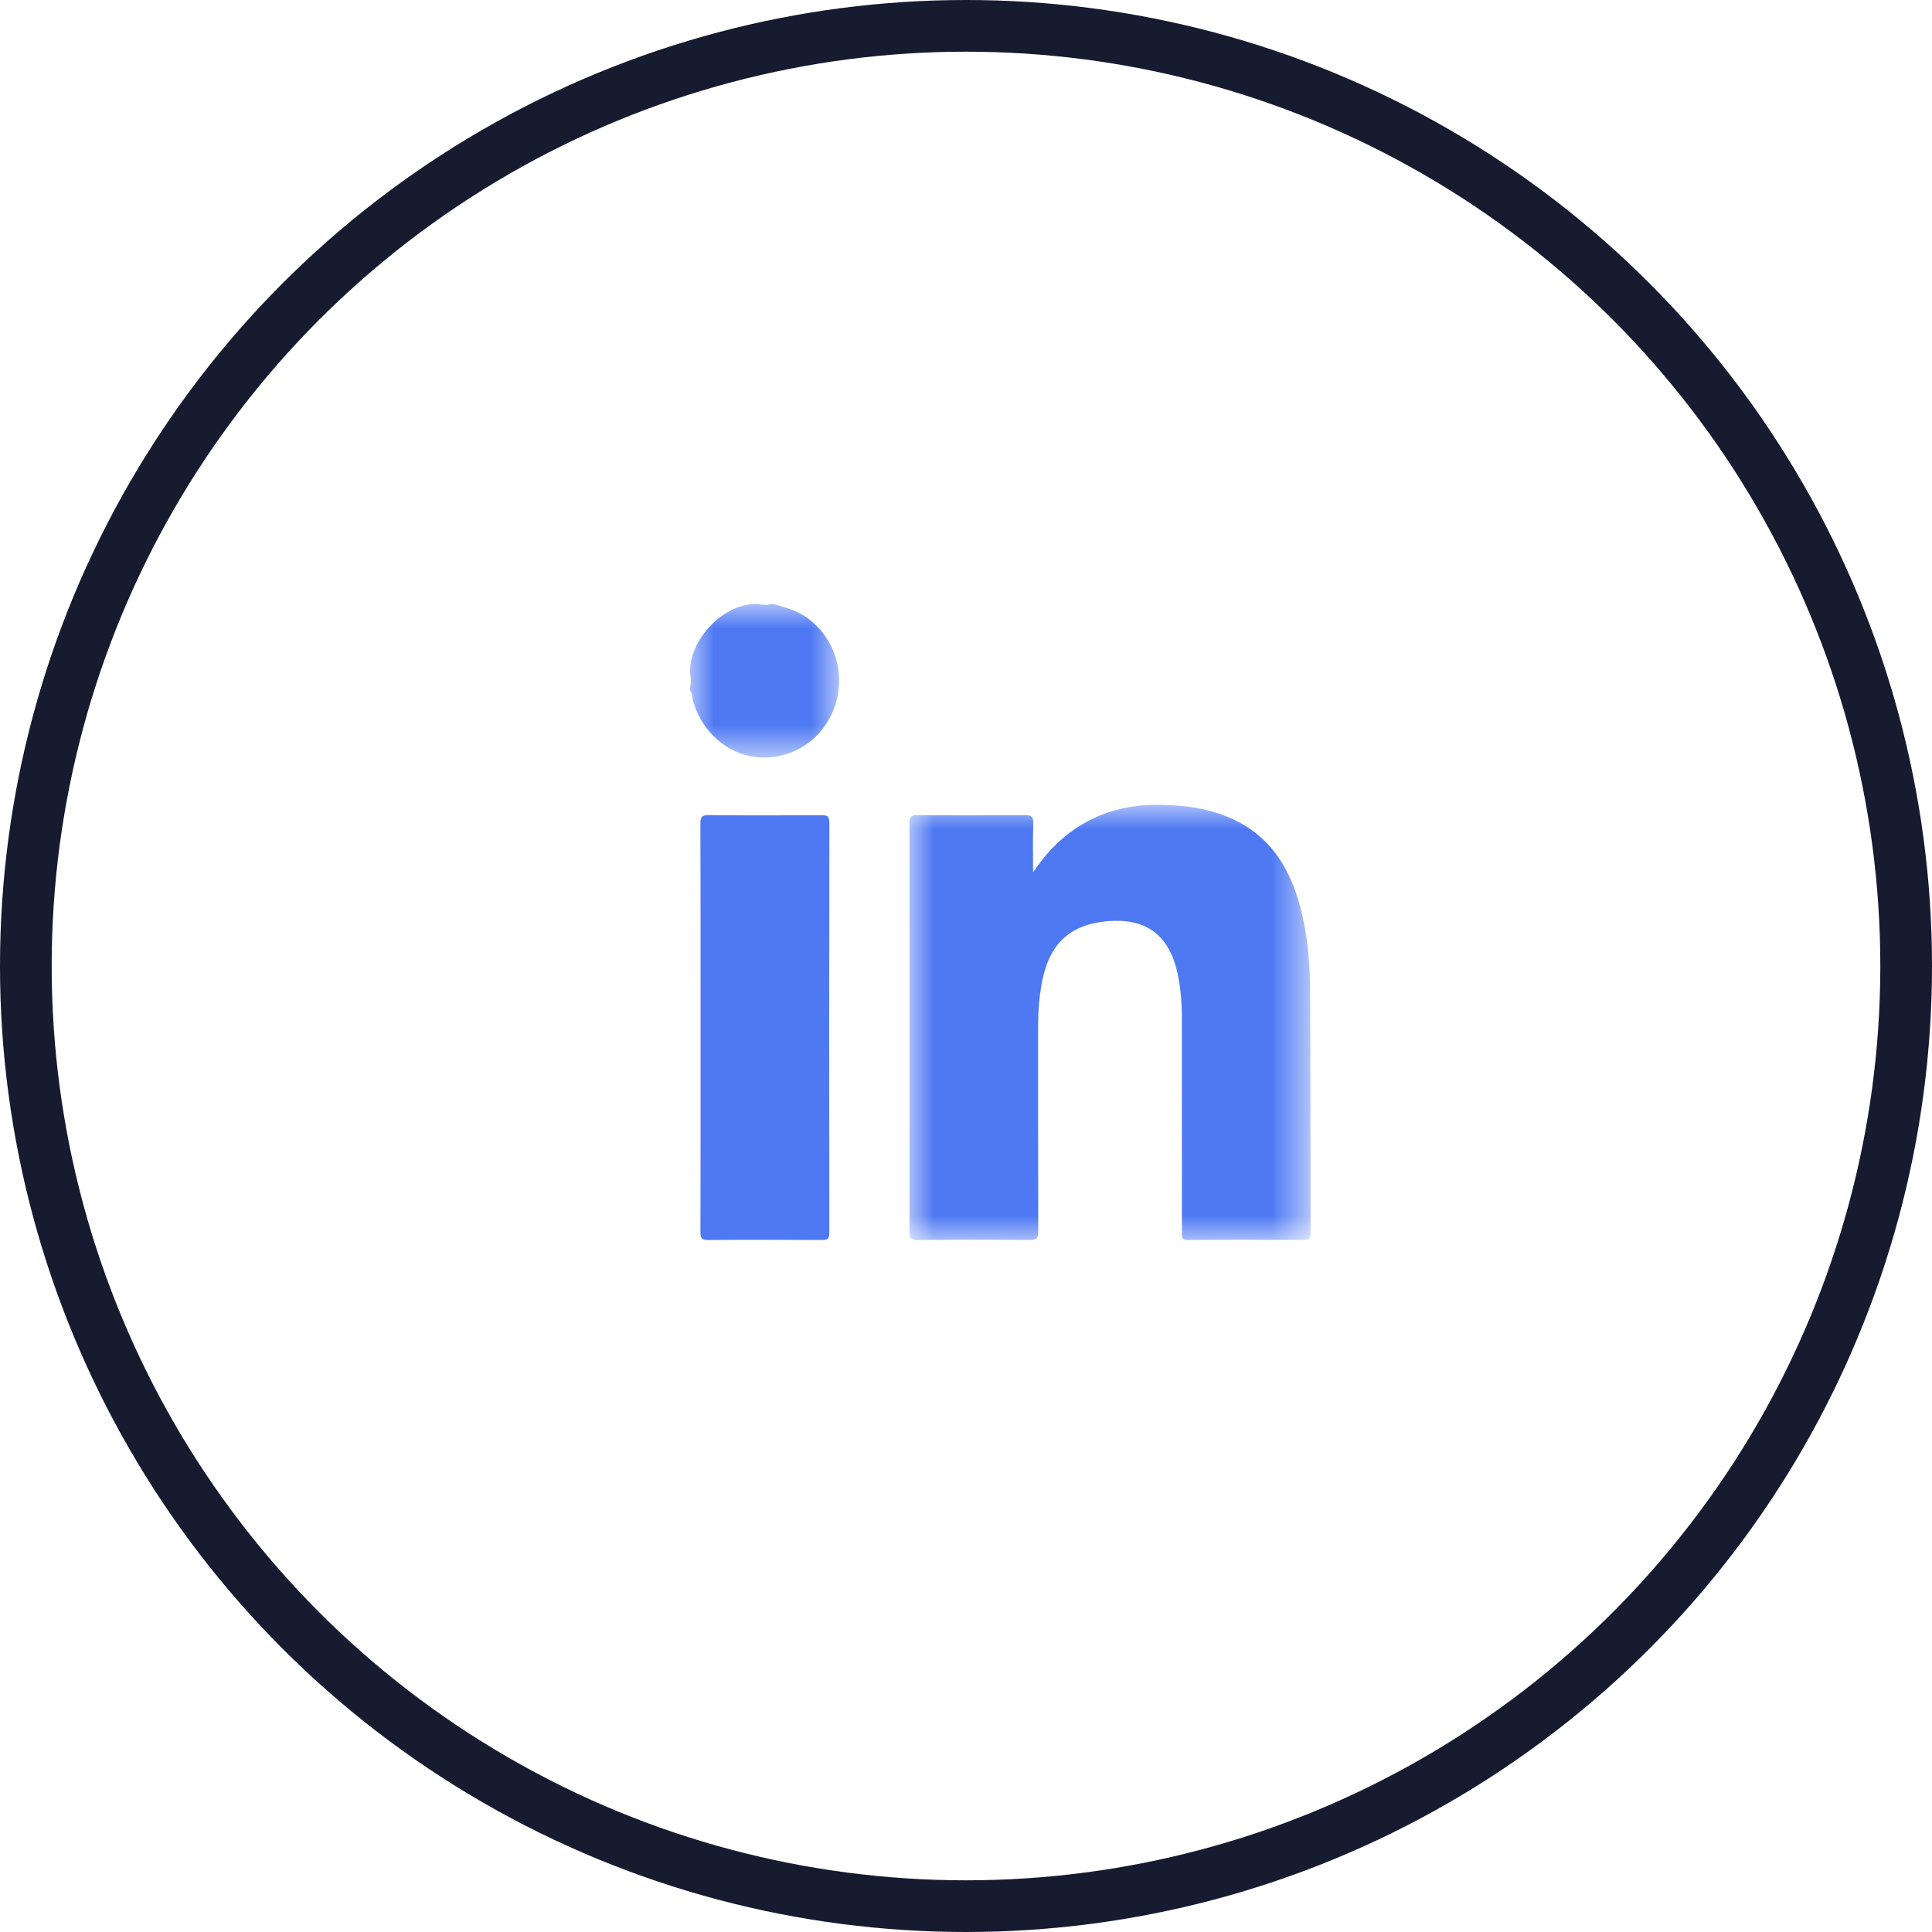 <?xml version="1.0" encoding="UTF-8"?>
<svg width="40px" height="40px" viewBox="0 0 40 40" version="1.1" xmlns="http://www.w3.org/2000/svg" xmlns:xlink="http://www.w3.org/1999/xlink">
    <title>LinkedIn on White</title>
    <defs>
        <polygon id="path-1" points="0 0 3.087 0 3.087 3.179 0 3.179"></polygon>
        <polygon id="path-3" points="0 0 8.305 0 8.305 9.011 0 9.011"></polygon>
    </defs>
    <g id="Page-1" stroke="none" stroke-width="1" fill="none" fill-rule="evenodd">
        <g id="01---MO-Website-Update---Blog-Page---Dark-Navy" transform="translate(-189, -881)">
            <g id="LinkedIn-on-White" transform="translate(189, 881)">
                <g id="Group-9" transform="translate(14.286, 12.504)">
                    <g id="Group-3">
                        <mask id="mask-2" fill="white">
                            <use xlink:href="#path-1"></use>
                        </mask>
                        <g id="Clip-2"></g>
                        <path d="M1.724,0 C1.962,0.07 2.202,0.129 2.412,0.278 C2.979,0.679 3.223,1.404 3.012,2.075 C2.795,2.762 2.18,3.203 1.474,3.178 C0.814,3.155 0.227,2.655 0.055,1.976 C0.04,1.917 0.053,1.846 -6.28571365e-06,1.799 L-6.28571365e-06,1.735 C0.025,1.638 0.025,1.542 -6.28571365e-06,1.445 L-6.28571365e-06,1.349 C0.037,0.69 0.691,0.014 1.348,0 L1.41,0 C1.504,0.026 1.598,0.026 1.692,0 L1.724,0 Z" id="Fill-1" fill="#4E79F3" mask="url(#mask-2)"></path>
                    </g>
                    <g id="Group-6" transform="translate(4.543, 4.159)">
                        <mask id="mask-4" fill="white">
                            <use xlink:href="#path-3"></use>
                        </mask>
                        <g id="Clip-5"></g>
                        <path d="M2.56,1.397 C2.793,1.052 3.057,0.761 3.383,0.53 C3.913,0.156 4.506,-0.003 5.142,0 C5.667,0.003 6.184,0.066 6.671,0.285 C7.45,0.636 7.868,1.285 8.086,2.097 C8.238,2.664 8.292,3.245 8.295,3.828 C8.306,5.509 8.301,7.19 8.305,8.871 C8.305,8.973 8.283,9.01 8.176,9.009 C7.372,9.005 6.567,9.003 5.763,9.01 C5.629,9.011 5.641,8.939 5.642,8.85 C5.642,7.373 5.642,5.895 5.64,4.418 C5.639,4.091 5.616,3.765 5.541,3.446 C5.355,2.661 4.859,2.338 4.083,2.411 C3.285,2.488 2.874,2.907 2.731,3.739 C2.686,4.003 2.664,4.269 2.664,4.538 C2.665,5.967 2.662,7.396 2.667,8.826 C2.668,8.972 2.632,9.012 2.488,9.01 C1.715,9.003 0.942,9.002 0.169,9.011 C0.025,9.012 -0,8.968 0,8.832 C0.004,6.016 0.004,3.2 0,0.384 C0,0.254 0.028,0.212 0.161,0.213 C0.903,0.22 1.645,0.22 2.386,0.214 C2.521,0.212 2.568,0.242 2.564,0.389 C2.552,0.725 2.56,1.061 2.56,1.397" id="Fill-4" fill="#4E79F3" mask="url(#mask-4)"></path>
                    </g>
                    <path d="M0.219,8.786 C0.219,7.373 0.221,5.96 0.215,4.548 C0.215,4.404 0.251,4.371 0.388,4.372 C1.166,4.38 1.944,4.378 2.722,4.374 C2.834,4.373 2.885,4.387 2.885,4.527 C2.88,7.357 2.881,10.188 2.884,13.019 C2.884,13.143 2.849,13.169 2.735,13.169 C1.946,13.164 1.158,13.163 0.369,13.169 C0.243,13.17 0.216,13.131 0.216,13.008 C0.22,11.601 0.219,10.193 0.219,8.786" id="Fill-7" fill="#4E79F3"></path>
                </g>
                <circle id="Oval-Copy-5" stroke="#161B30" stroke-width="1.07" cx="20" cy="20" r="19.465"></circle>
            </g>
        </g>
    </g>
</svg>